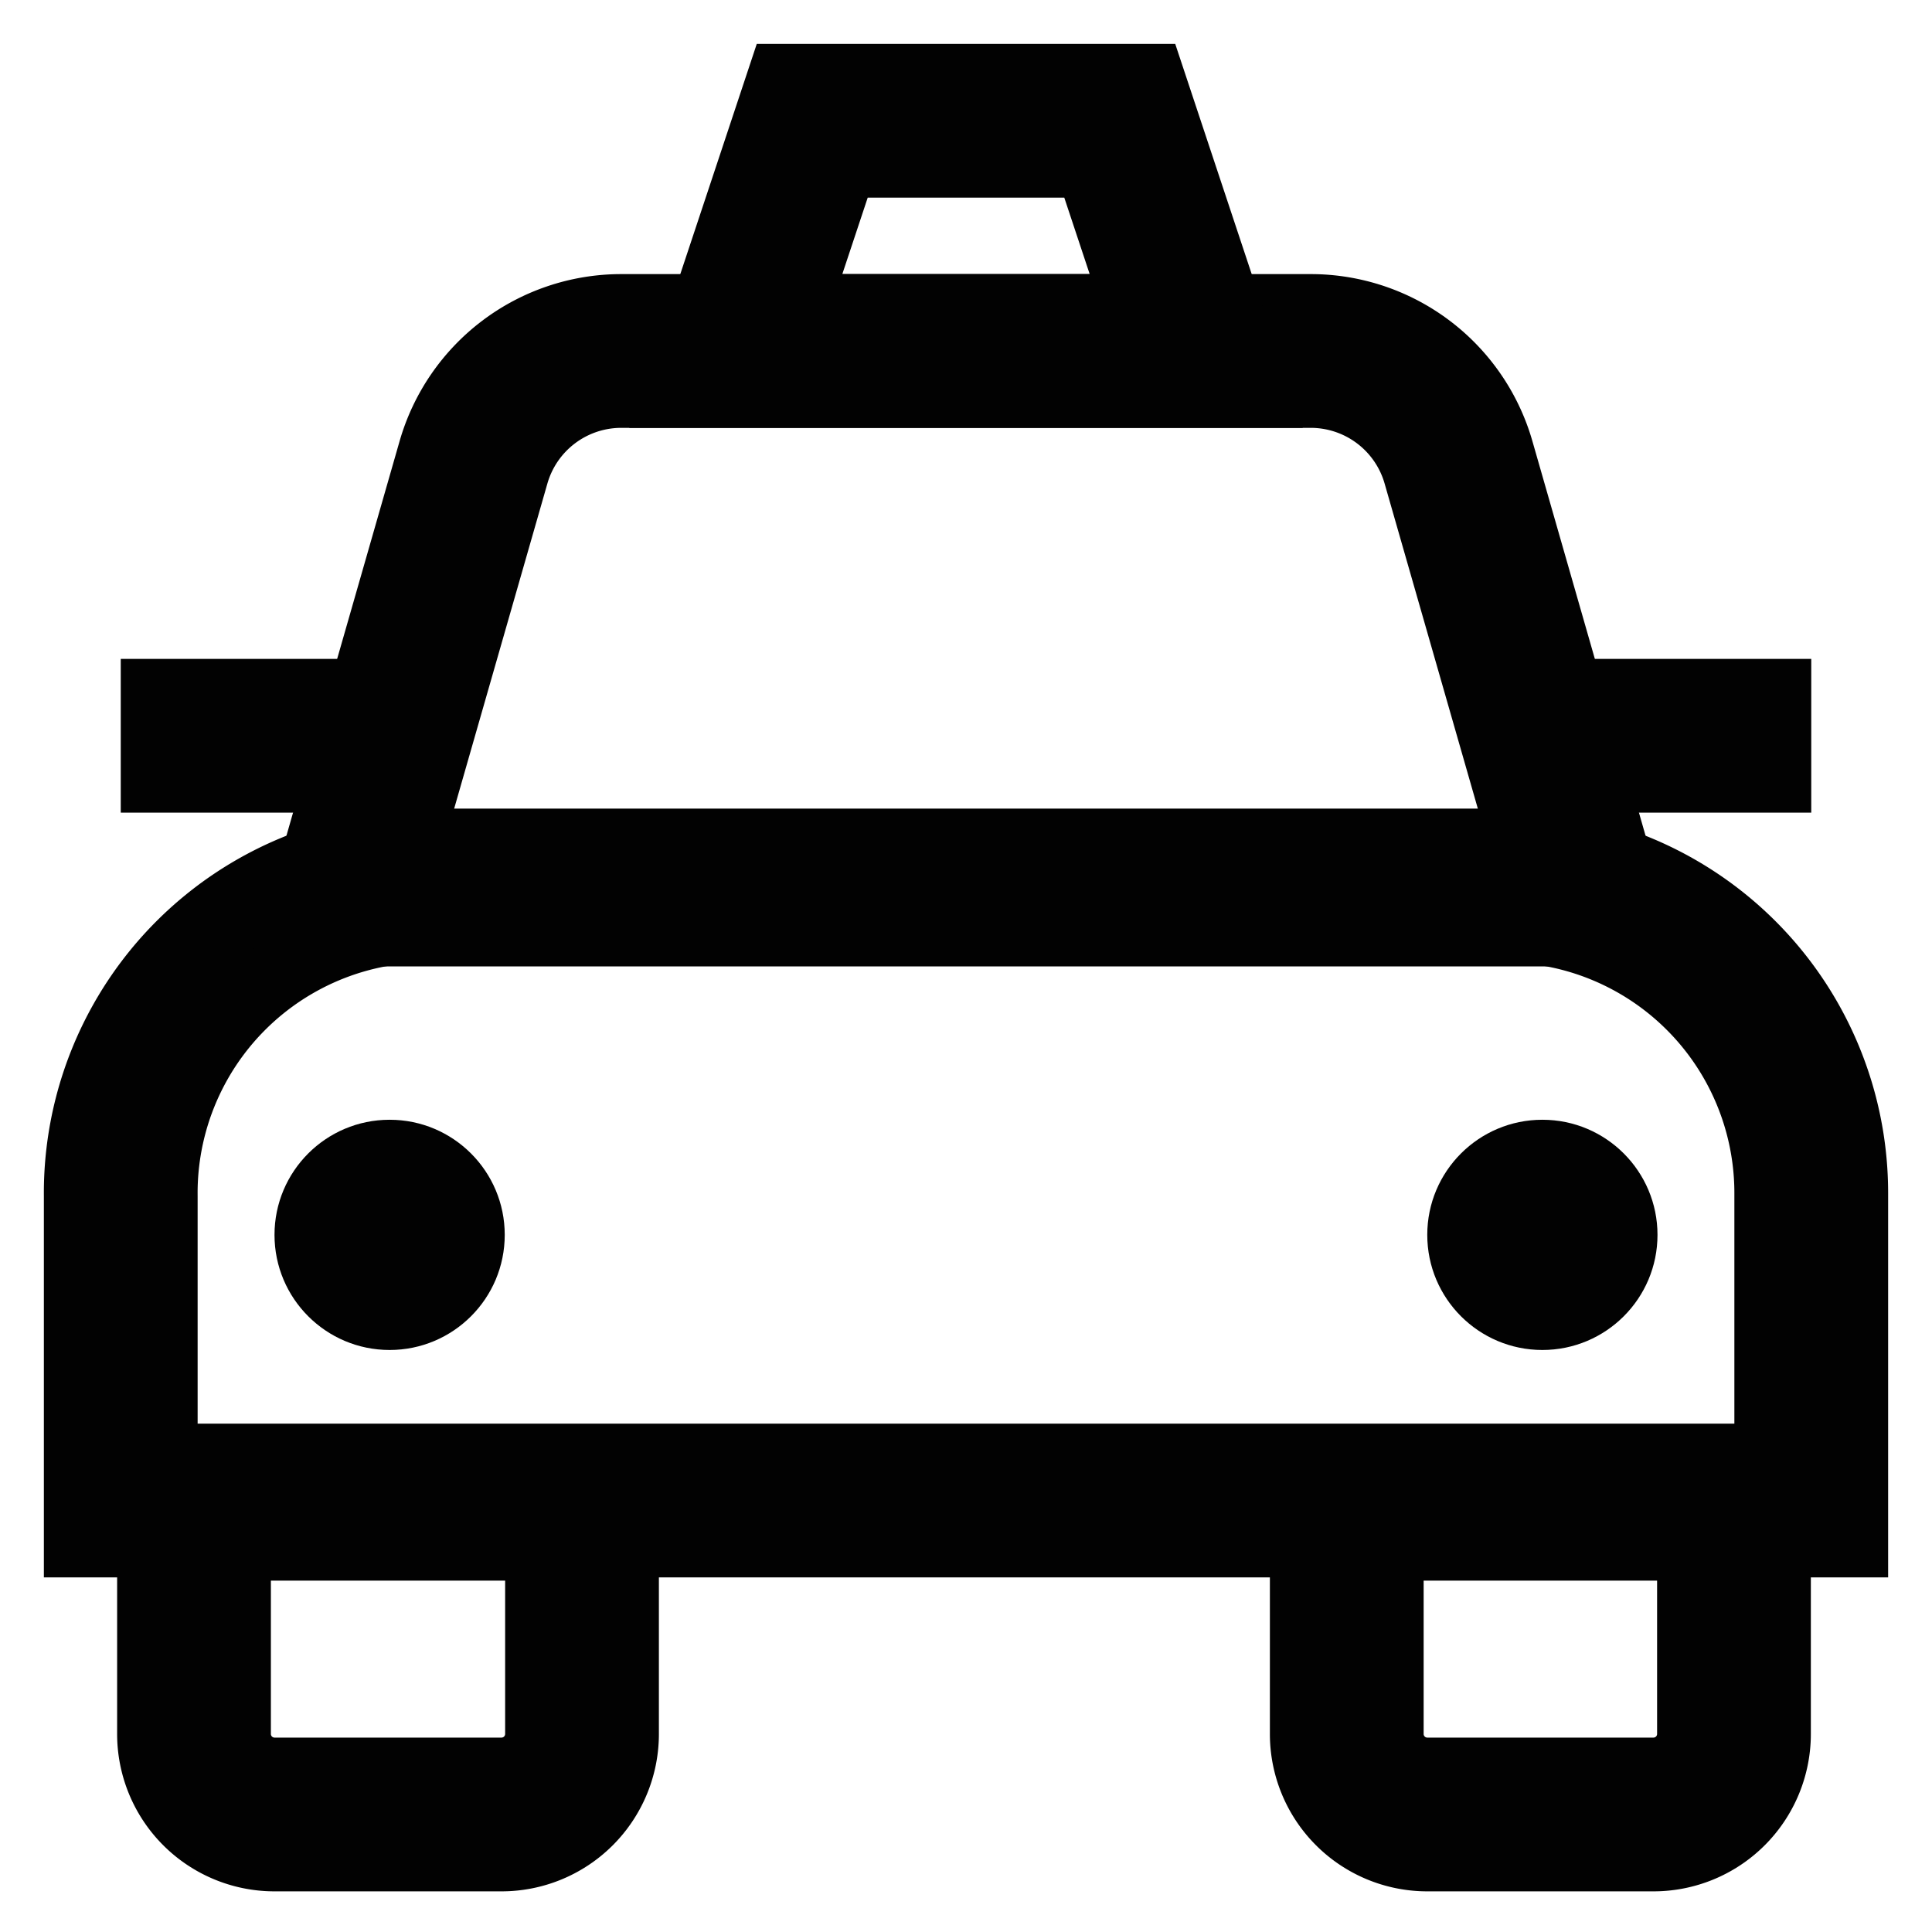 <?xml version="1.0" encoding="utf-8"?><!-- Uploaded to: SVG Repo, www.svgrepo.com, Generator: SVG Repo Mixer Tools -->
<svg width="800px" height="800px" viewBox="0 0 24 24" id="Layer_1" data-name="Layer 1" xmlns="http://www.w3.org/2000/svg"><defs><style>.cls-1{fill:none;stroke:#020202;stroke-miterlimit:10;stroke-width:1.91px;}.cls-2{fill:#020202;}</style></defs><path class="cls-1" d="M2.45,18.68H7.23a0,0,0,0,1,0,0v2.86a1,1,0,0,1-1,1H3.41a1,1,0,0,1-1-1V18.68A0,0,0,0,1,2.45,18.68Z"/><path class="cls-1" d="M16.77,18.68h4.77a0,0,0,0,1,0,0v2.86a1,1,0,0,1-1,1H17.73a1,1,0,0,1-1-1V18.68A0,0,0,0,1,16.77,18.68Z"/><path class="cls-1" d="M5.32,11H18.68a3.82,3.82,0,0,1,3.82,3.82v3.82a0,0,0,0,1,0,0H1.5a0,0,0,0,1,0,0V14.86A3.82,3.82,0,0,1,5.32,11Z"/><path class="cls-1" d="M16.29,4.36H7.71A1.91,1.91,0,0,0,5.88,5.75l-1.52,5.3H19.64l-1.52-5.3A1.91,1.91,0,0,0,16.29,4.36Z"/><circle class="cls-2" cx="4.84" cy="15.34" r="1.43"/><circle class="cls-2" cx="19.16" cy="15.34" r="1.43"/><path class="cls-1" d="M14.86,15.82h0Z"/><line class="cls-1" x1="22.5" y1="9.14" x2="19.09" y2="9.14"/><line class="cls-1" x1="4.91" y1="9.14" x2="1.5" y2="9.14"/><polygon class="cls-1" points="14.86 4.36 9.14 4.36 10.09 1.5 13.91 1.5 14.86 4.36"/></svg>